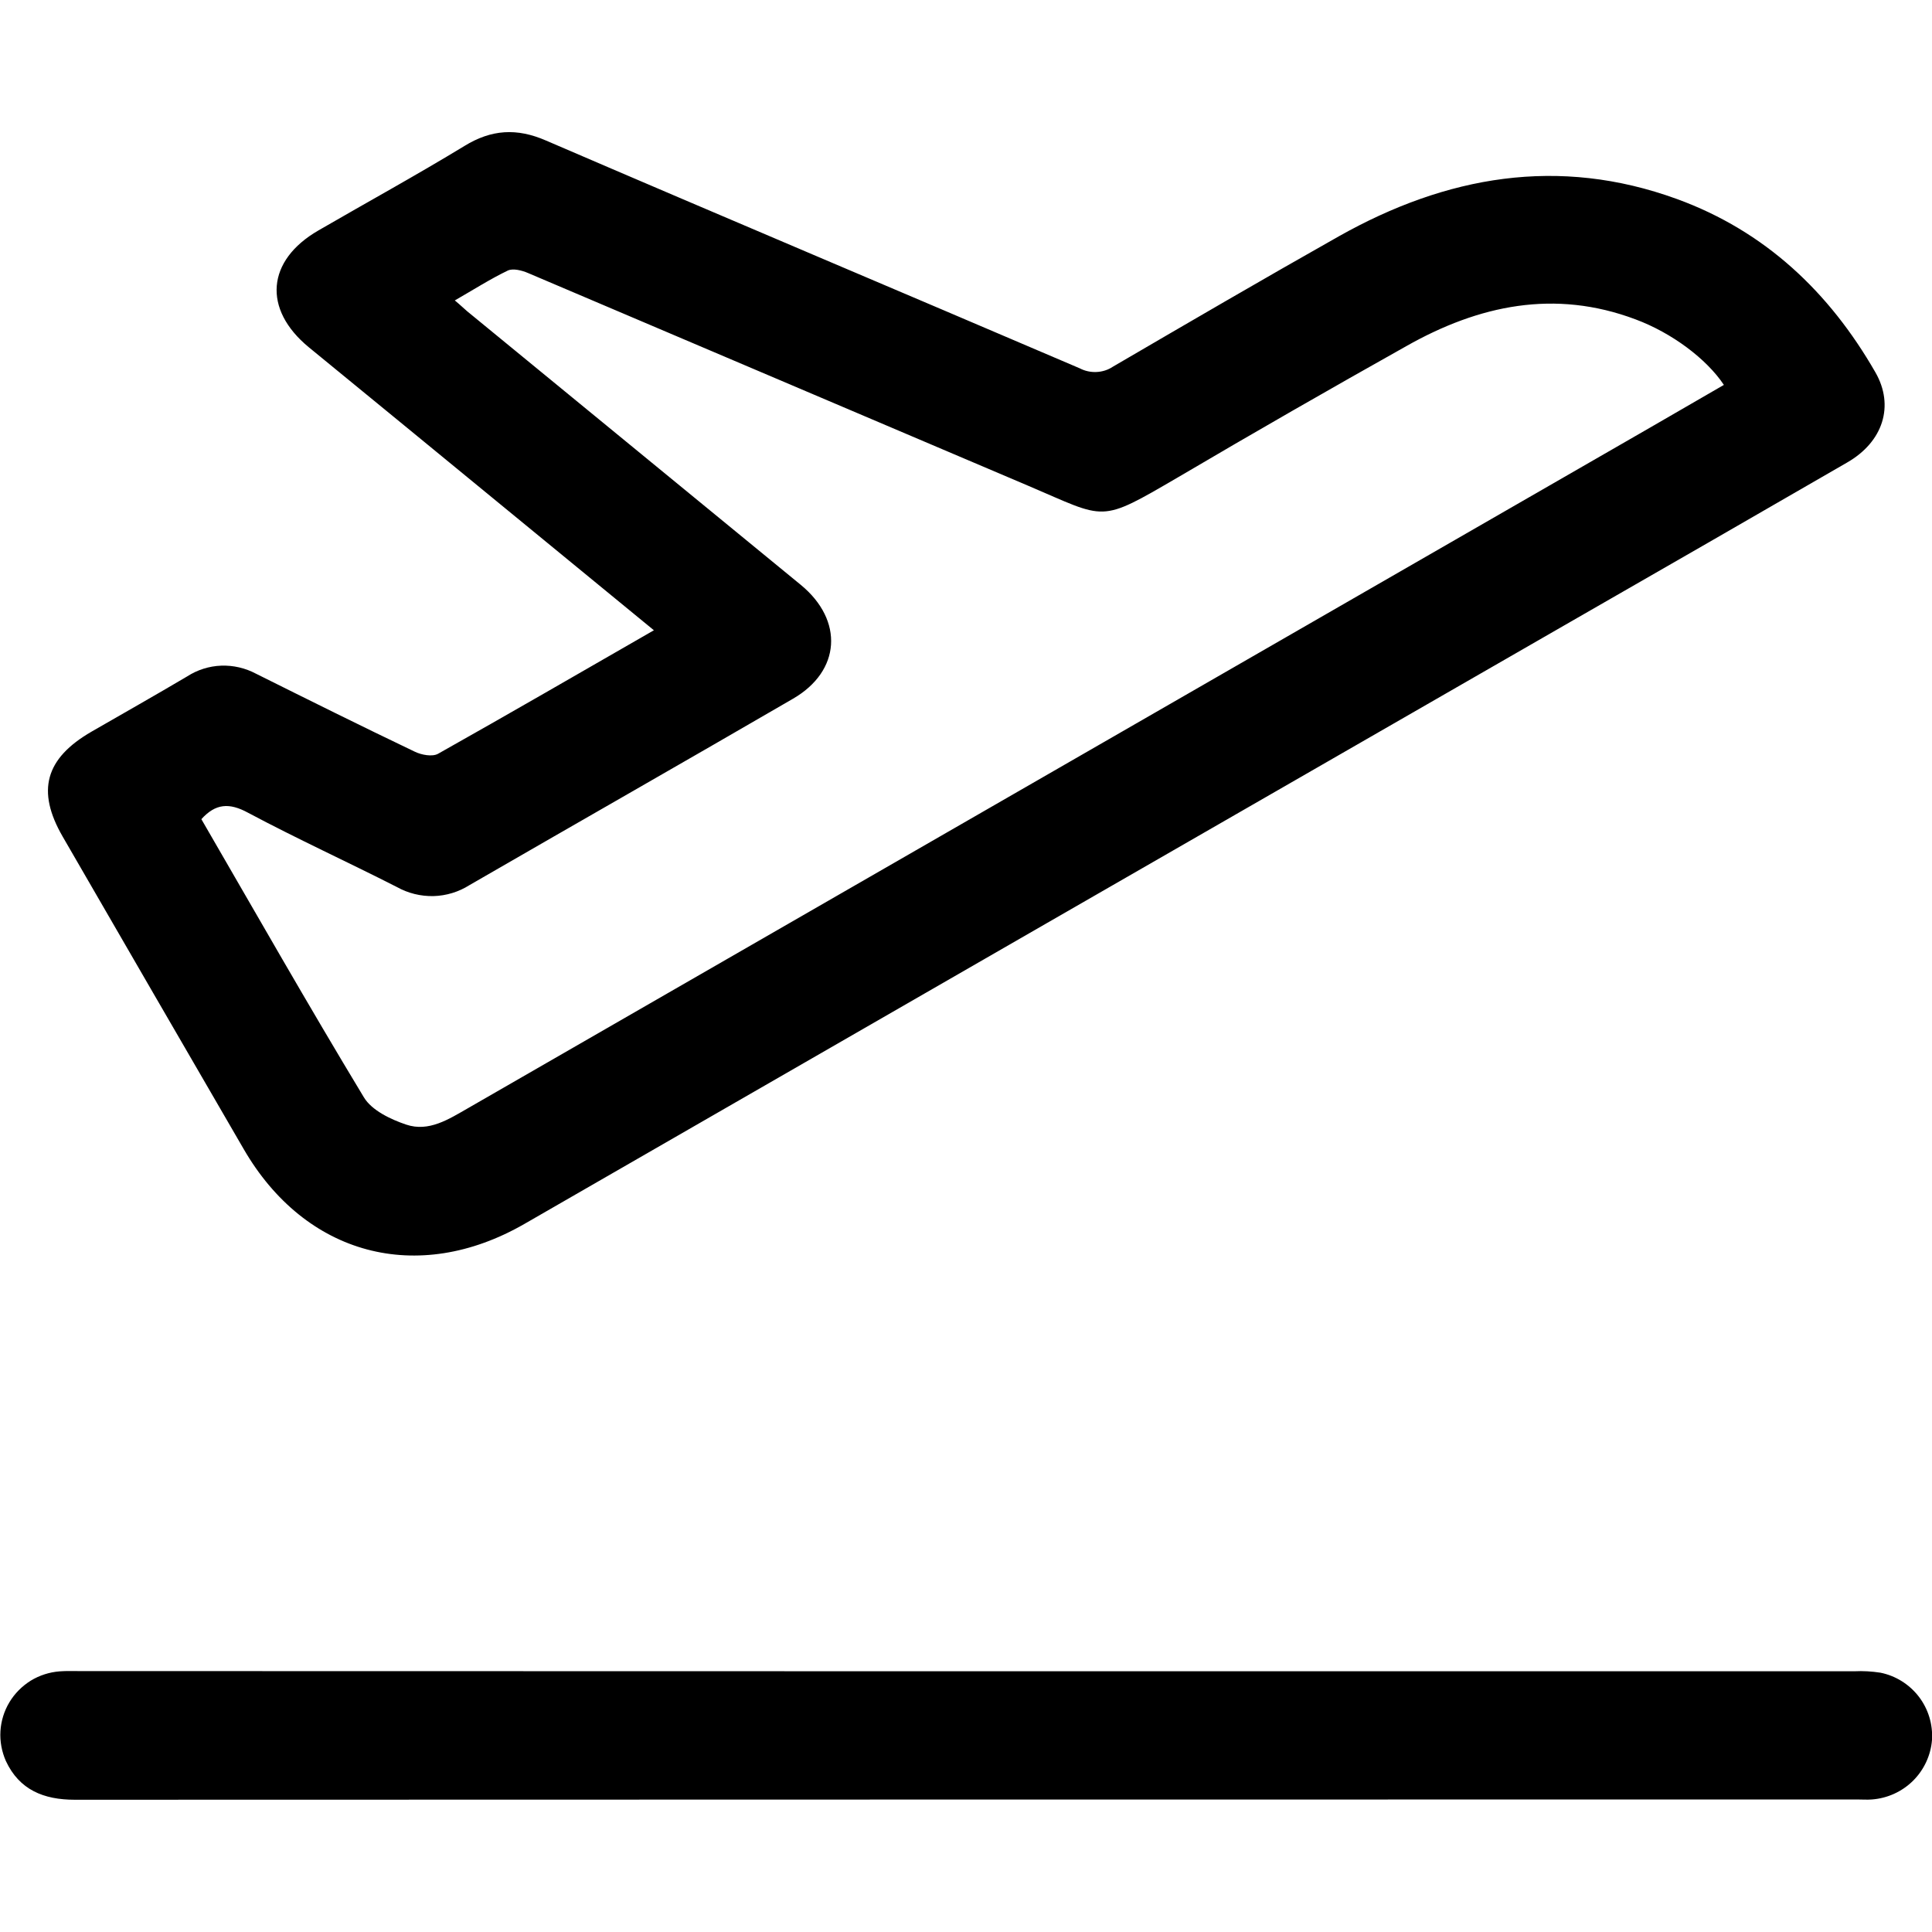 <?xml version="1.0" encoding="UTF-8"?> <svg xmlns="http://www.w3.org/2000/svg" width="22" height="22" viewBox="0 0 22 22" fill="none"><g clip-path="url(#clip0_755_4794)"><path d="M7.446 7.177L5.692 5.738C4.967 5.143 4.242 4.548 3.516 3.954C2.989 3.52 3.035 2.965 3.626 2.624C4.18 2.303 4.742 1.995 5.289 1.662C5.595 1.474 5.885 1.455 6.219 1.601C8.239 2.471 10.27 3.327 12.295 4.194C12.354 4.225 12.42 4.239 12.486 4.236C12.552 4.233 12.617 4.213 12.672 4.176C13.529 3.676 14.386 3.176 15.247 2.69C16.467 2.004 17.746 1.775 19.095 2.266C20.099 2.632 20.83 3.325 21.355 4.239C21.575 4.621 21.443 5.032 21.033 5.267C19.977 5.877 18.921 6.486 17.862 7.093C13.898 9.373 9.934 11.655 5.97 13.938C4.754 14.637 3.476 14.296 2.774 13.083C2.086 11.898 1.399 10.712 0.714 9.527C0.412 9.005 0.515 8.636 1.043 8.331C1.406 8.122 1.77 7.916 2.132 7.702C2.247 7.628 2.381 7.585 2.519 7.58C2.657 7.575 2.794 7.607 2.916 7.672C3.516 7.971 4.117 8.27 4.722 8.559C4.799 8.597 4.924 8.62 4.989 8.583C5.8 8.127 6.604 7.661 7.446 7.177ZM2.293 9.328C2.905 10.384 3.511 11.449 4.144 12.496C4.234 12.645 4.45 12.747 4.625 12.806C4.883 12.893 5.109 12.745 5.331 12.618C9.808 10.04 14.286 7.462 18.764 4.884L19.63 4.383C19.433 4.086 19.036 3.79 18.625 3.637C17.703 3.29 16.838 3.475 16.013 3.942C15.143 4.43 14.277 4.927 13.416 5.434C12.508 5.963 12.608 5.914 11.712 5.533C9.813 4.726 7.913 3.917 6.013 3.109C5.943 3.079 5.842 3.053 5.782 3.081C5.579 3.179 5.387 3.302 5.179 3.421C5.241 3.472 5.277 3.508 5.318 3.543C6.586 4.582 7.854 5.622 9.12 6.661C9.61 7.065 9.574 7.641 9.031 7.956C7.807 8.667 6.573 9.37 5.346 10.079C5.223 10.157 5.081 10.2 4.936 10.204C4.791 10.207 4.647 10.172 4.52 10.101C3.956 9.814 3.382 9.552 2.823 9.254C2.611 9.139 2.455 9.149 2.293 9.328Z" fill="black"></path><path d="M11.011 19.031H21.116C21.215 19.026 21.314 19.032 21.412 19.047C21.587 19.082 21.742 19.18 21.85 19.32C21.958 19.461 22.011 19.636 22 19.813C21.986 19.989 21.909 20.154 21.783 20.279C21.657 20.403 21.491 20.478 21.314 20.491C21.261 20.495 21.207 20.491 21.153 20.491C14.386 20.491 7.619 20.492 0.851 20.494C0.497 20.494 0.22 20.381 0.067 20.053C0.02 19.946 -0.002 19.83 0.005 19.713C0.012 19.597 0.047 19.484 0.107 19.384C0.167 19.284 0.251 19.2 0.35 19.138C0.45 19.077 0.563 19.041 0.679 19.032C0.755 19.026 0.832 19.029 0.908 19.029L11.011 19.031Z" fill="black"></path></g><defs><clipPath id="clip0_755_4794"><rect width="22" height="22" fill="white"></rect></clipPath></defs></svg> 